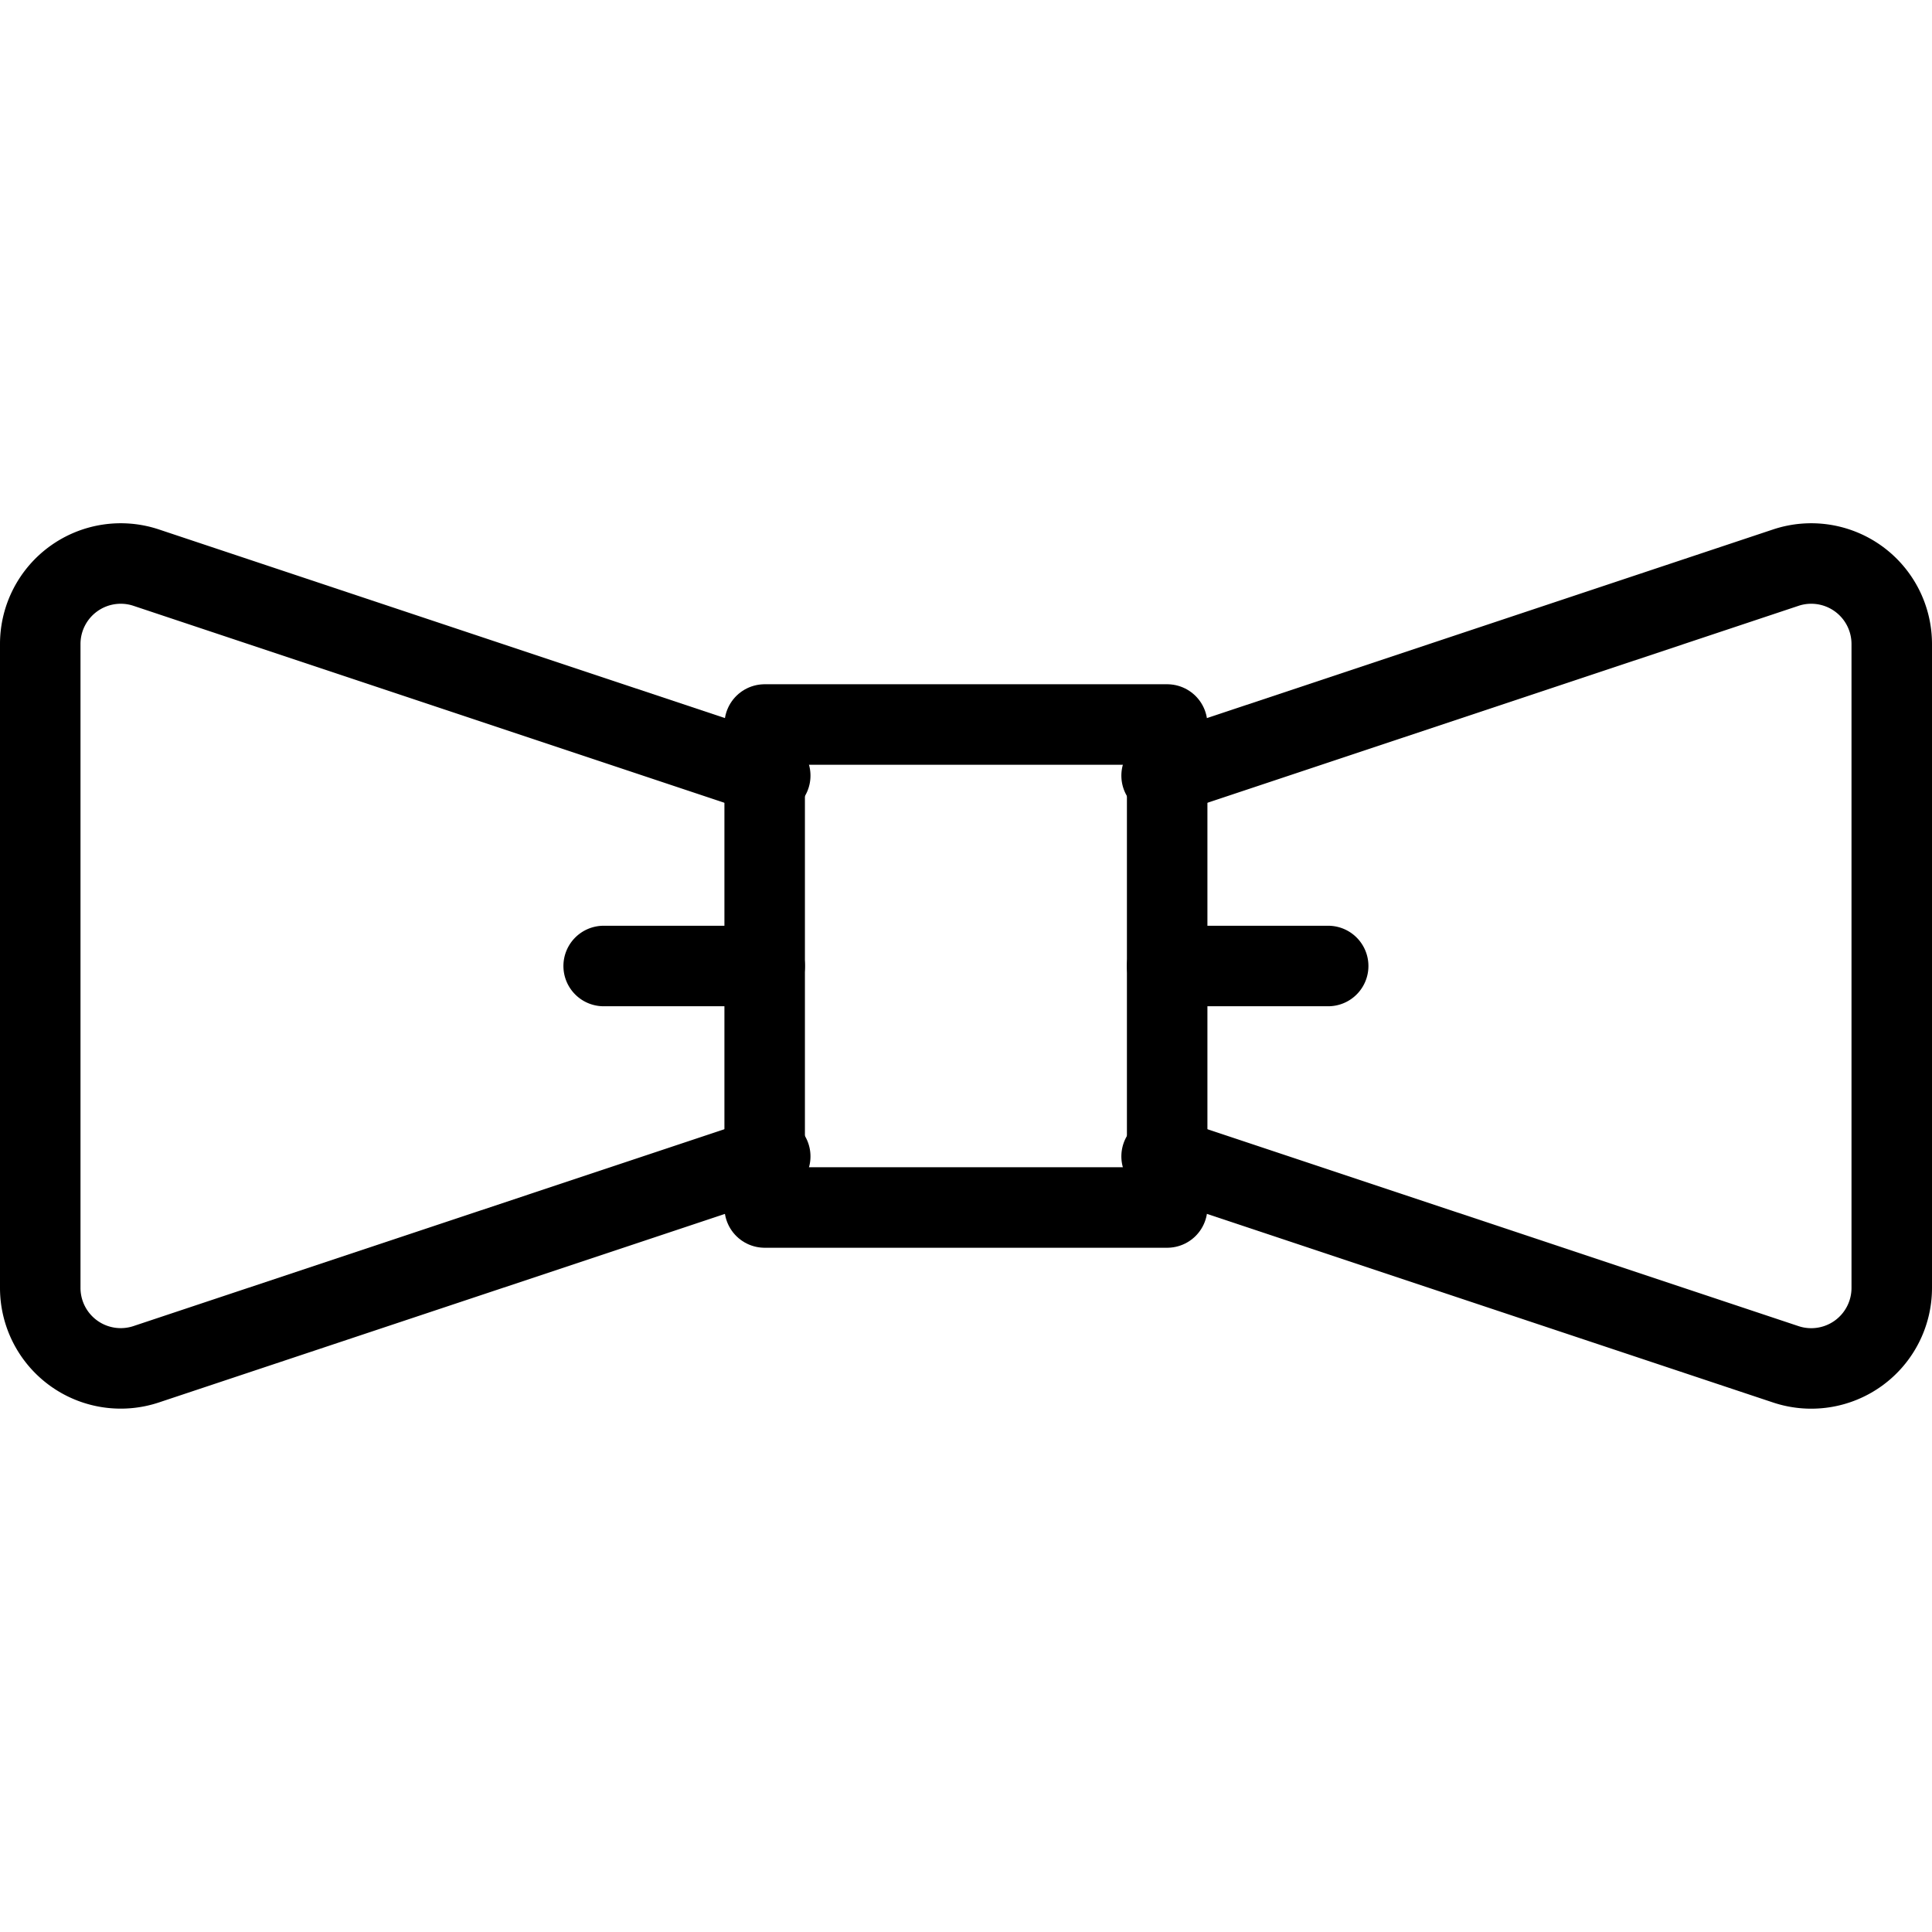 <svg xmlns="http://www.w3.org/2000/svg" viewBox="0 0 24 24" stroke="black"><path d="M9.499 9h5v6h-5Z" fill="none" stroke-linecap="round" stroke-linejoin="round"/><path d="m9.568 14.365-7.754 2.583A1 1 0 0 1 .5 16V8a1 1 0 0 1 1.315-.949l7.753 2.584m4.862 4.73 7.754 2.583A1 1 0 0 0 23.5 16V8a1 1 0 0 0-1.315-.949L14.43 9.635M7.499 12h2m7 0h-2" fill="none" stroke-linecap="round" stroke-linejoin="round"/></svg>